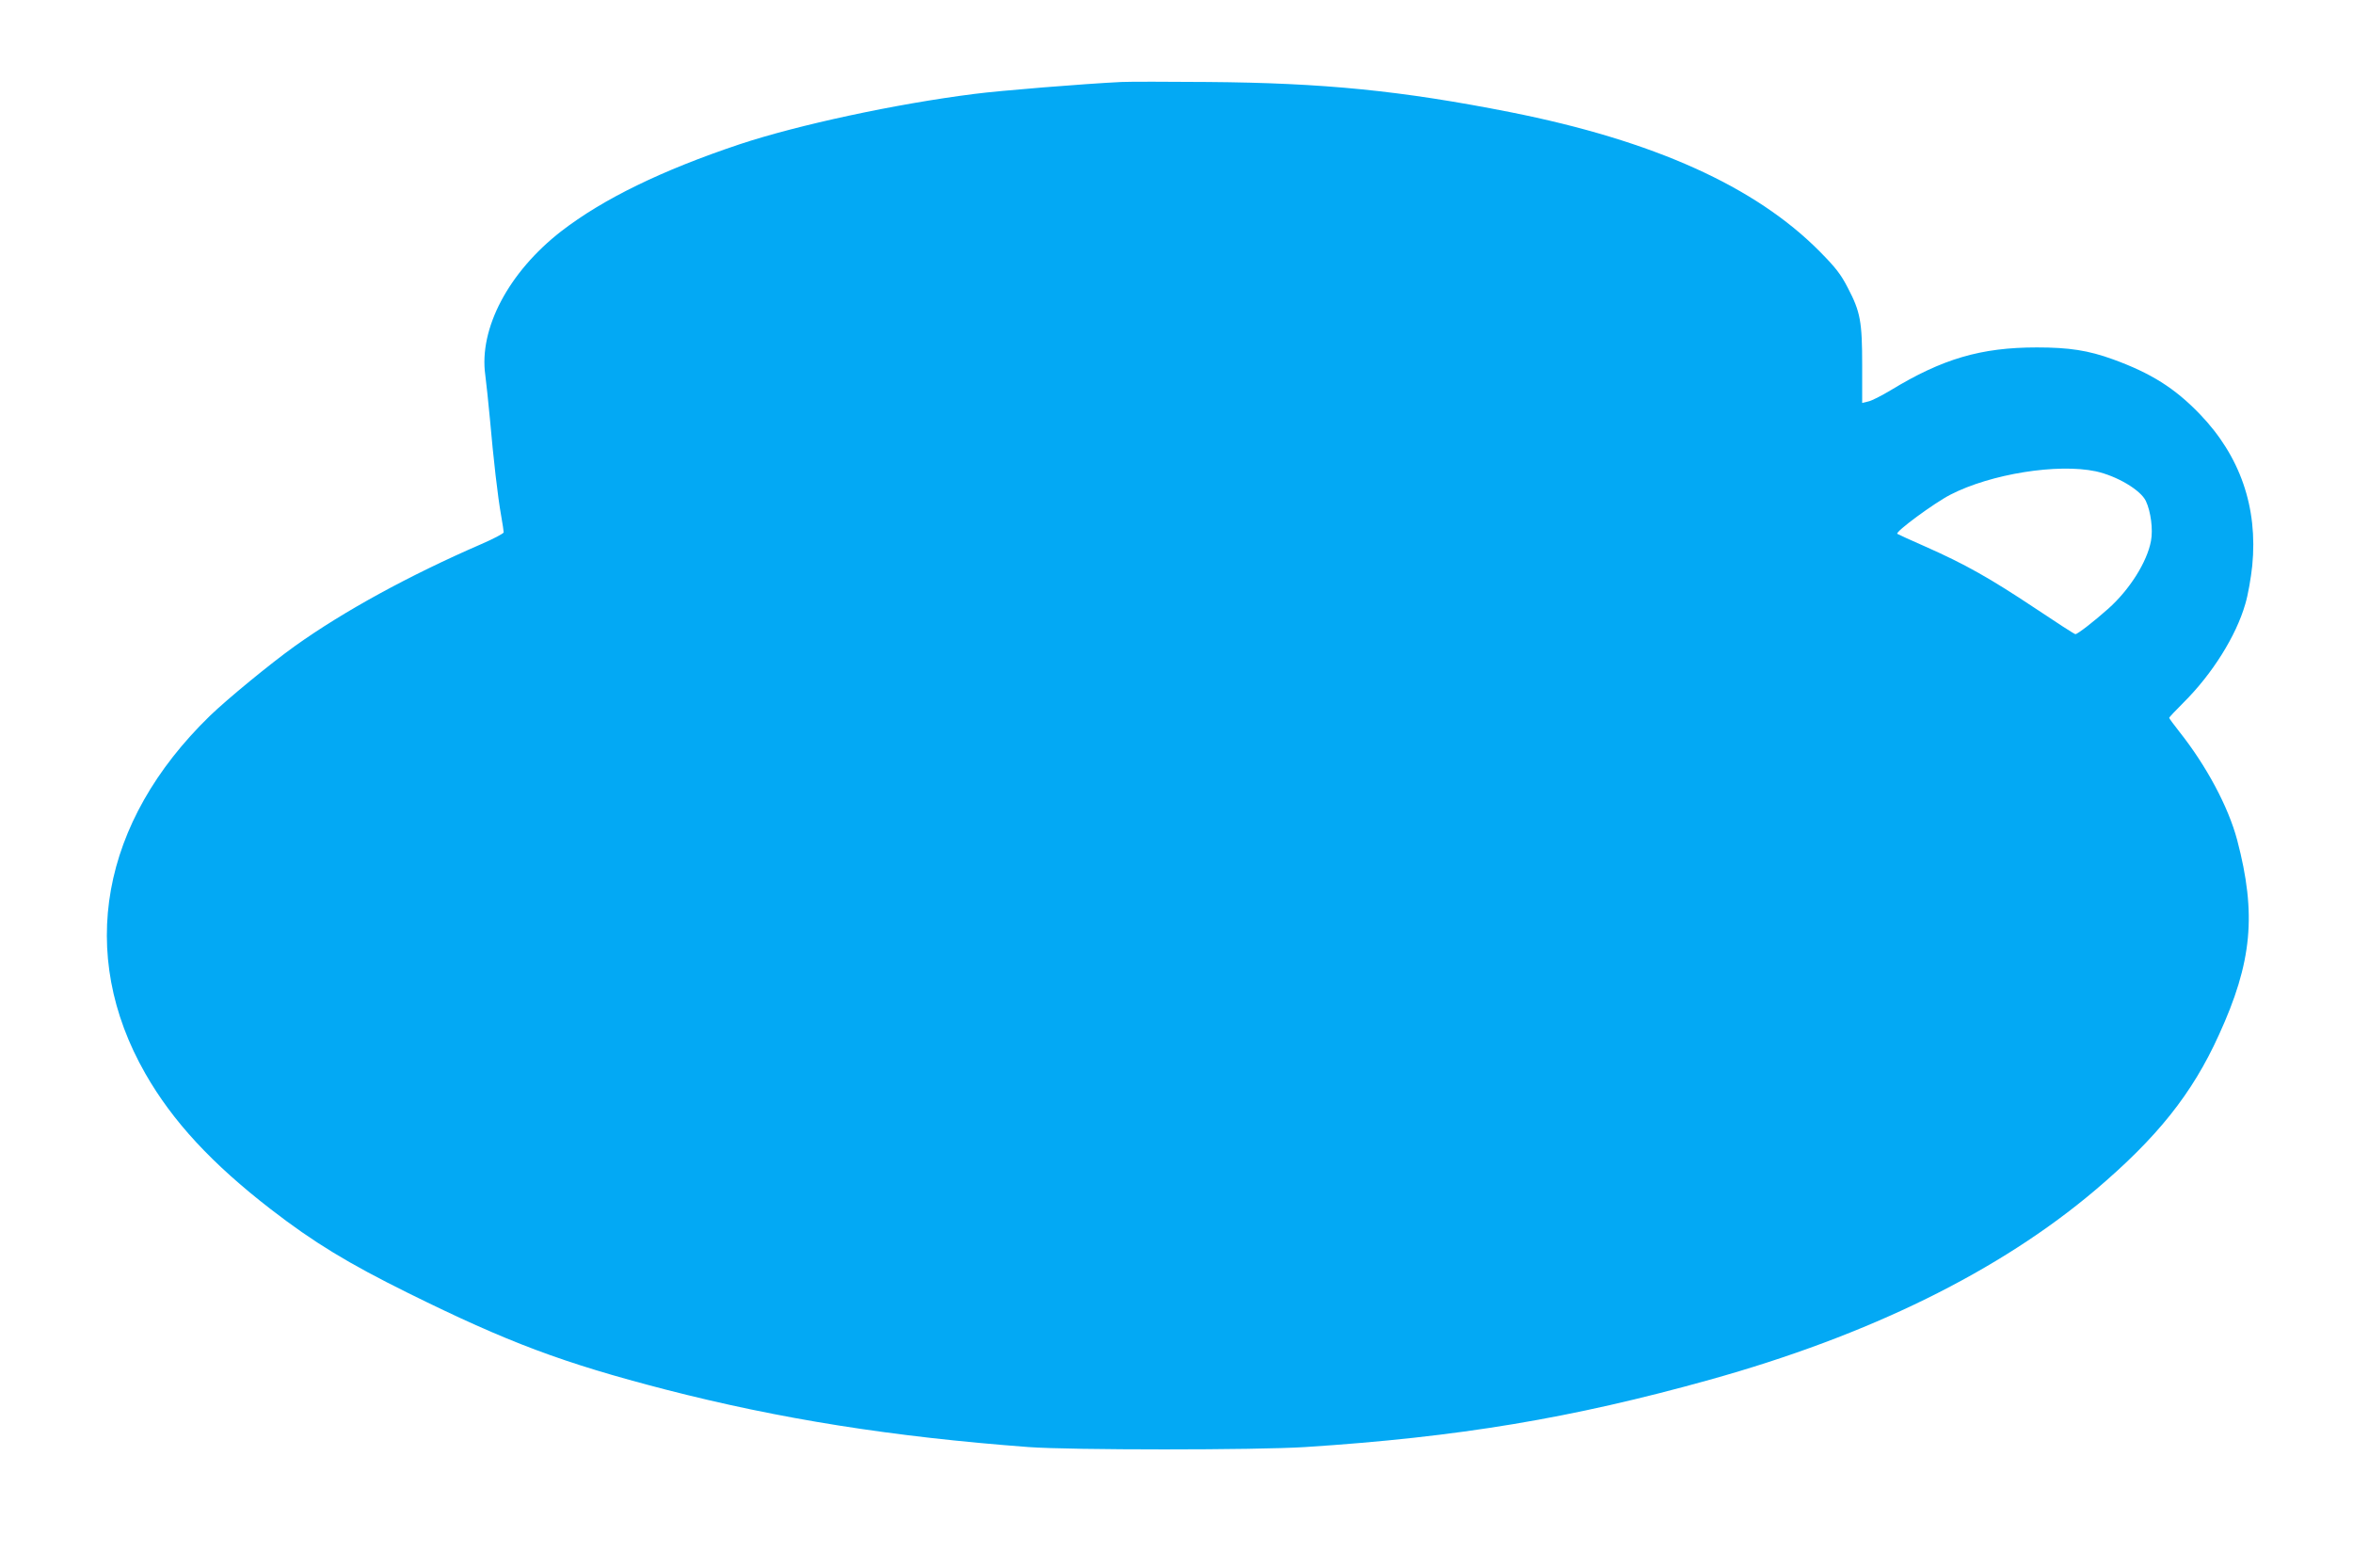 <?xml version="1.0" standalone="no"?>
<!DOCTYPE svg PUBLIC "-//W3C//DTD SVG 20010904//EN"
 "http://www.w3.org/TR/2001/REC-SVG-20010904/DTD/svg10.dtd">
<svg version="1.0" xmlns="http://www.w3.org/2000/svg"
 width="1280pt" height="853pt" viewBox="0 0 1280 853"
 preserveAspectRatio="xMidYMid meet">
<g transform="translate(0,853) scale(0.1,-0.1)"
fill="#03a9f4" stroke="none">
<path d="M6100 8084 c-205 -10 -663 -47 -800 -65 -428 -54 -961 -169 -1277
-274 -424 -142 -742 -297 -970 -473 -286 -222 -449 -530 -413 -783 5 -41 17
-147 25 -237 19 -217 43 -427 61 -526 8 -45 14 -86 14 -92 0 -6 -55 -35 -122
-64 -394 -171 -748 -365 -1013 -554 -133 -95 -370 -290 -463 -380 -595 -578
-724 -1295 -351 -1947 148 -259 362 -490 683 -738 233 -180 419 -293 746 -455
544 -269 840 -380 1400 -525 621 -160 1230 -257 1975 -313 227 -17 1240 -17
1505 0 835 54 1451 157 2200 366 869 242 1576 590 2098 1032 336 285 527 523
672 843 182 397 206 658 100 1061 -48 181 -168 405 -315 590 -30 38 -55 72
-55 75 0 3 35 40 78 83 156 155 286 362 336 536 15 49 31 143 38 209 31 317
-66 597 -286 825 -136 141 -265 222 -471 297 -135 49 -239 65 -415 65 -304 0
-514 -62 -795 -233 -50 -30 -105 -58 -122 -61 l-33 -8 0 204 c0 240 -10 292
-78 422 -38 74 -66 110 -152 197 -351 355 -904 604 -1685 759 -593 117 -1014
159 -1645 164 -217 2 -429 2 -470 0z m5301 -2118 c114 -25 243 -101 272 -161
27 -57 40 -155 28 -218 -21 -114 -117 -266 -233 -369 -81 -72 -167 -138 -178
-138 -5 0 -104 64 -222 143 -241 160 -376 237 -593 333 -82 36 -152 68 -154
70 -12 11 200 167 289 213 220 113 582 171 791 127z"/>
</g>
</svg>
